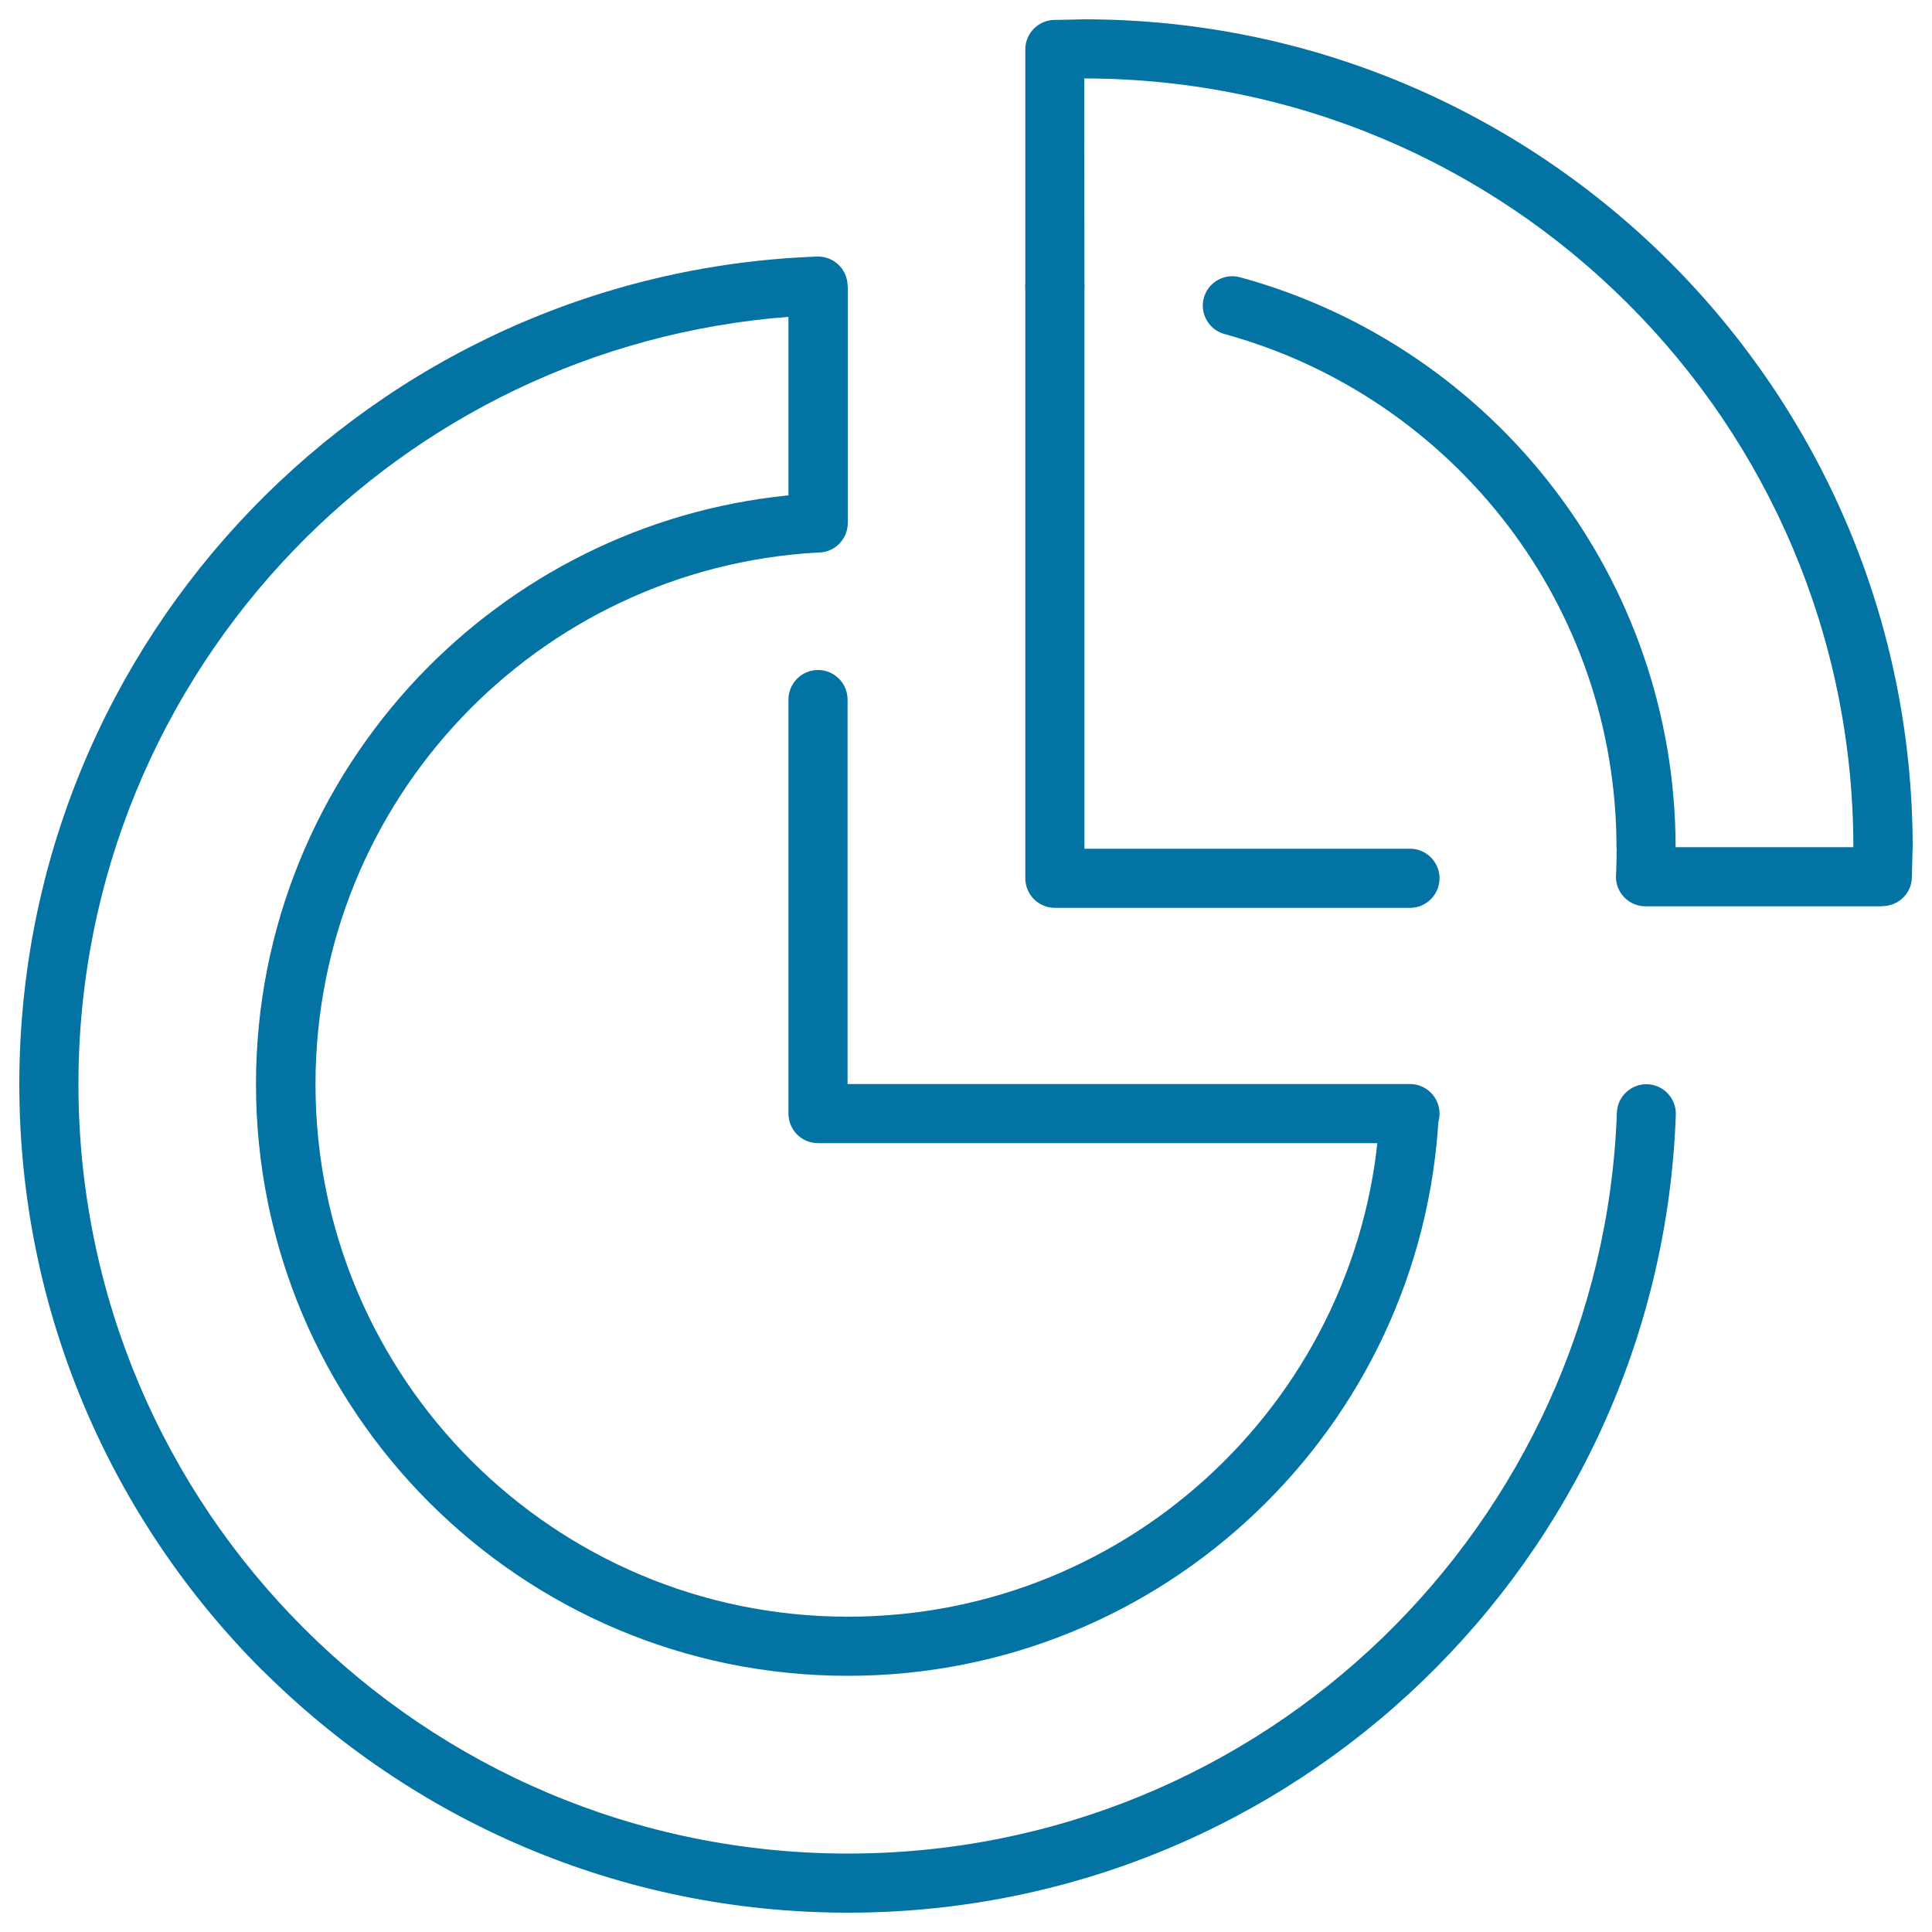 <svg xmlns="http://www.w3.org/2000/svg" viewBox="0 0 1000 1000" style="fill:#0273a2">
<title>Pie Chart SVG icon</title>
<g><g><g><path d="M836.9,575.9c0.3-8.4,7.4-15,15.8-14.7c8.4,0.3,15,7.4,14.7,15.8c-4.1,115-53.6,218.4-131,293c-77.1,74.3-182,120-297.5,120c-118.3,0-225.5-48-303.2-125.6l0,0l-0.1,0l0,0C58,786.7,10,679.5,10,561.2c0-115.5,45.7-220.3,120-297.4c74.6-77.4,178-126.8,292.9-131c8.4-0.3,15.5,6.3,15.8,14.7v0.5h0.1v122.7c0,8.5-6.9,15.3-15.3,15.3H423c-72.4,4.1-137.4,36.2-184.2,85.6c-46.8,49.4-75.5,116.1-75.5,189.6c0,76.1,30.9,145.1,80.7,194.9c49.9,49.9,118.8,80.7,194.9,80.7c73.5,0,140.3-28.7,189.7-75.6c49.7-47.1,81.9-112.6,85.6-185.5c0.4-8.4,7.6-14.9,16-14.5c8.4,0.4,14.9,7.6,14.5,16c-4.2,81-39.9,153.8-95.1,206.1c-54.9,52.1-129.1,84.1-210.8,84.1c-84.6,0-161.2-34.3-216.6-89.7c-55.4-55.4-89.7-132-89.7-216.6c0-81.6,32-155.7,84.1-210.7c49.2-51.8,116.3-86.5,191.5-94V164c-100.4,7.7-190.4,52.5-256.1,120.8c-68.9,71.6-111.4,169-111.4,276.3c0,110,44.5,209.6,116.6,281.6l0.1,0.1c72,72,171.6,116.6,281.6,116.6c107.4,0,204.8-42.4,276.4-111.4C787.1,778.7,833,682.6,836.9,575.9z"/><path d="M408.1,362.1c0-8.5,6.9-15.3,15.3-15.3c8.5,0,15.3,6.9,15.3,15.3v199h291.1c8.5,0,15.3,6.9,15.3,15.3c0,8.5-6.9,15.3-15.3,15.3h-306h-0.4c-8.5,0-15.3-6.9-15.3-15.3L408.1,362.1L408.1,362.1z"/><path d="M530.7,148.3c0-8.5,6.9-15.3,15.3-15.3c8.5,0,15.3,6.9,15.3,15.3v291h168.5c8.5,0,15.3,6.9,15.3,15.3c0,8.5-6.9,15.3-15.3,15.3H546.4H546c-8.5,0-15.3-6.9-15.3-15.3L530.7,148.3L530.7,148.3L530.7,148.3z"/><path d="M561.3,148.3c0,8.5-6.9,15.3-15.3,15.3c-8.5,0-15.3-6.9-15.3-15.3V25.6c0-8.5,6.9-15.3,15.3-15.3l1.1,0l1,0c5.4-0.1,10.8-0.3,13-0.3c118.3,0,225.5,48,303.2,125.6l0,0l0,0h0C942,213.3,990,320.5,990,438.8l-0.1,1.8l-0.3,13.4c-0.1,8.4-7,15-15.3,15v0.1H851.7c-8.5,0-15.3-6.9-15.3-15.3l0.1-1.9l0.2-6v-0.2l0.1-6.8h-0.1c0-62.8-21-120.7-56.3-167c-36.2-47.4-87.4-82.8-146.6-99c-8.1-2.2-12.9-10.6-10.7-18.7c2.2-8.1,10.6-12.9,18.7-10.7c65.7,17.9,122.7,57.2,162.8,109.8c39.2,51.4,62.6,115.6,62.7,185.2h92c-0.1-109.8-44.6-209.3-116.6-281.2l-0.1-0.1c-72-72-171.5-116.5-281.4-116.6L561.3,148.3L561.3,148.3L561.3,148.3z"/></g></g></g>
</svg>